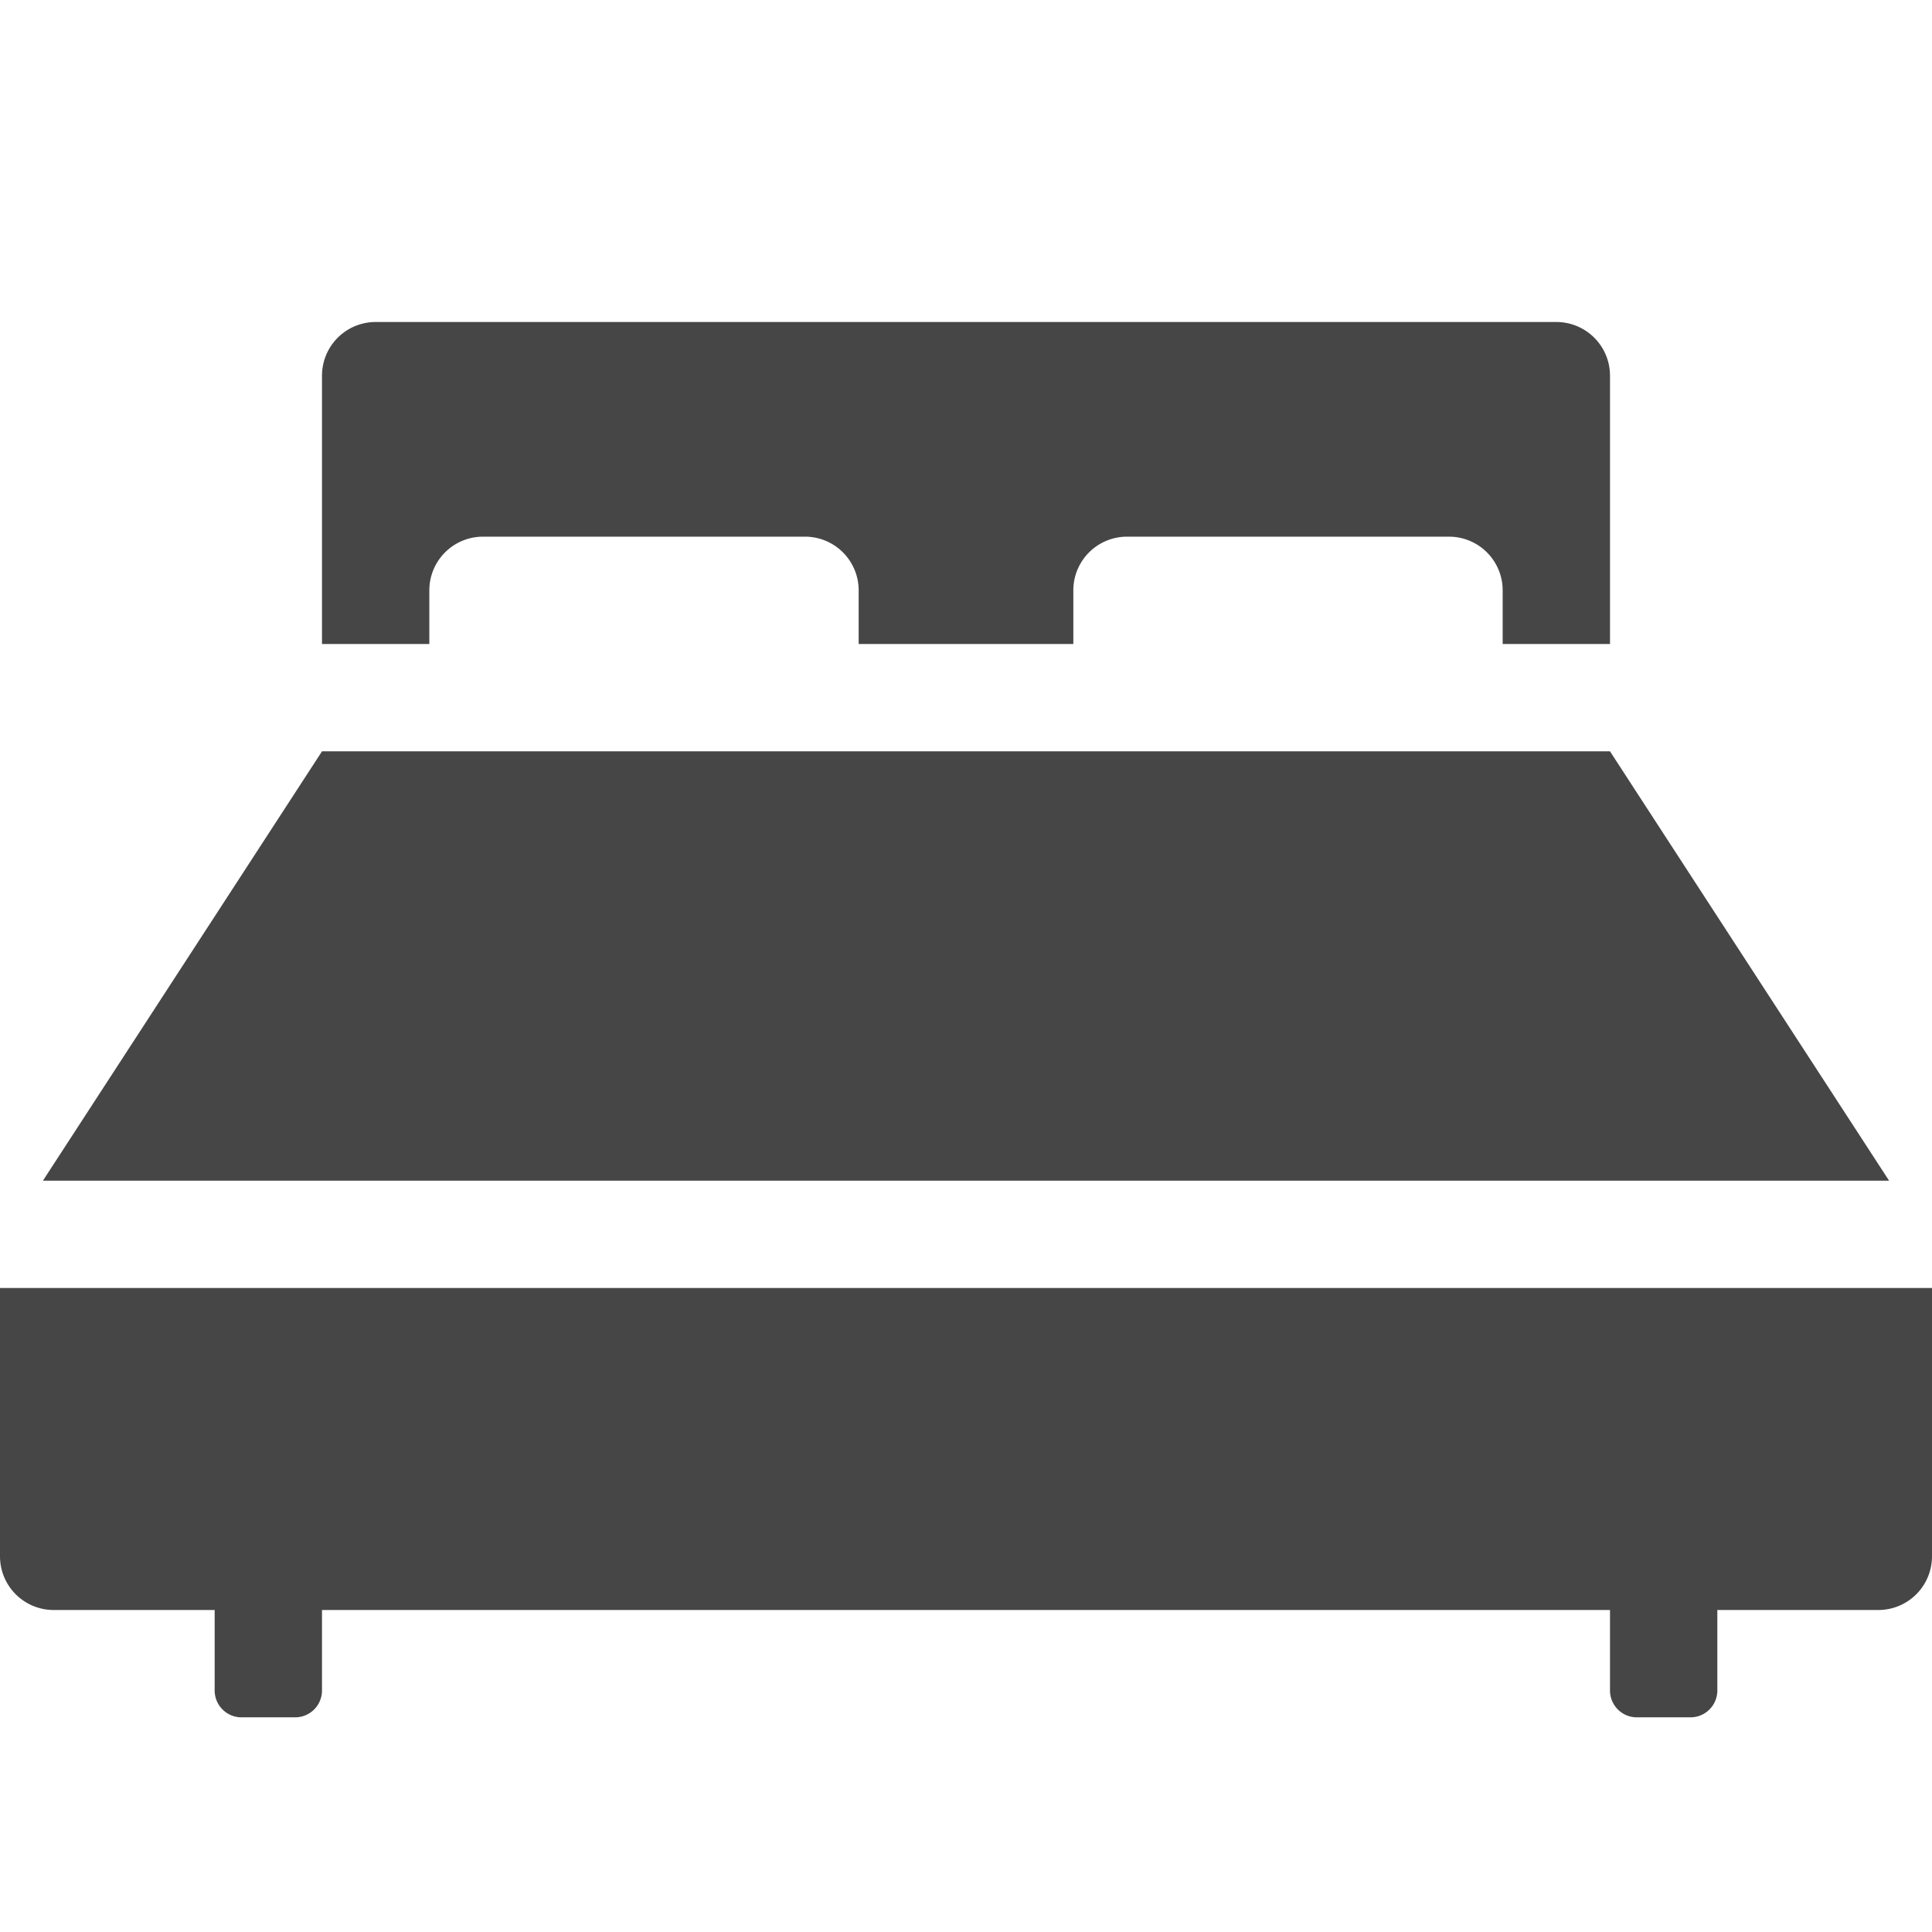 <svg xmlns="http://www.w3.org/2000/svg" height="18" viewBox="0 0 18 18" width="18">
  <defs>
    <style>
      .fill {
        fill: #464646;
      }
    </style>
  </defs>
  <title>S HotelBed 18 N</title>
  <rect id="Canvas" fill="#ff13dc" opacity="0" width="18" height="18" /><path class="fill" d="M17.6,11H.4L3,7H15ZM0,12v2.5a.5.5,0,0,0,.5.5H2v.75a.25.25,0,0,0,.25.25h.5A.25.25,0,0,0,3,15.75V15H15v.75a.25.25,0,0,0,.25.25h.5a.25.25,0,0,0,.25-.25V15h1.5a.5.5,0,0,0,.5-.5V12ZM4,5.5A.5.5,0,0,1,4.5,5h3a.5.5,0,0,1,.5.5V6h2V5.5a.5.5,0,0,1,.5-.5h3a.5.5,0,0,1,.5.5V6h1V3.5a.5.5,0,0,0-.5-.5H3.5a.5.5,0,0,0-.5.5V6H4Z" />
</svg>